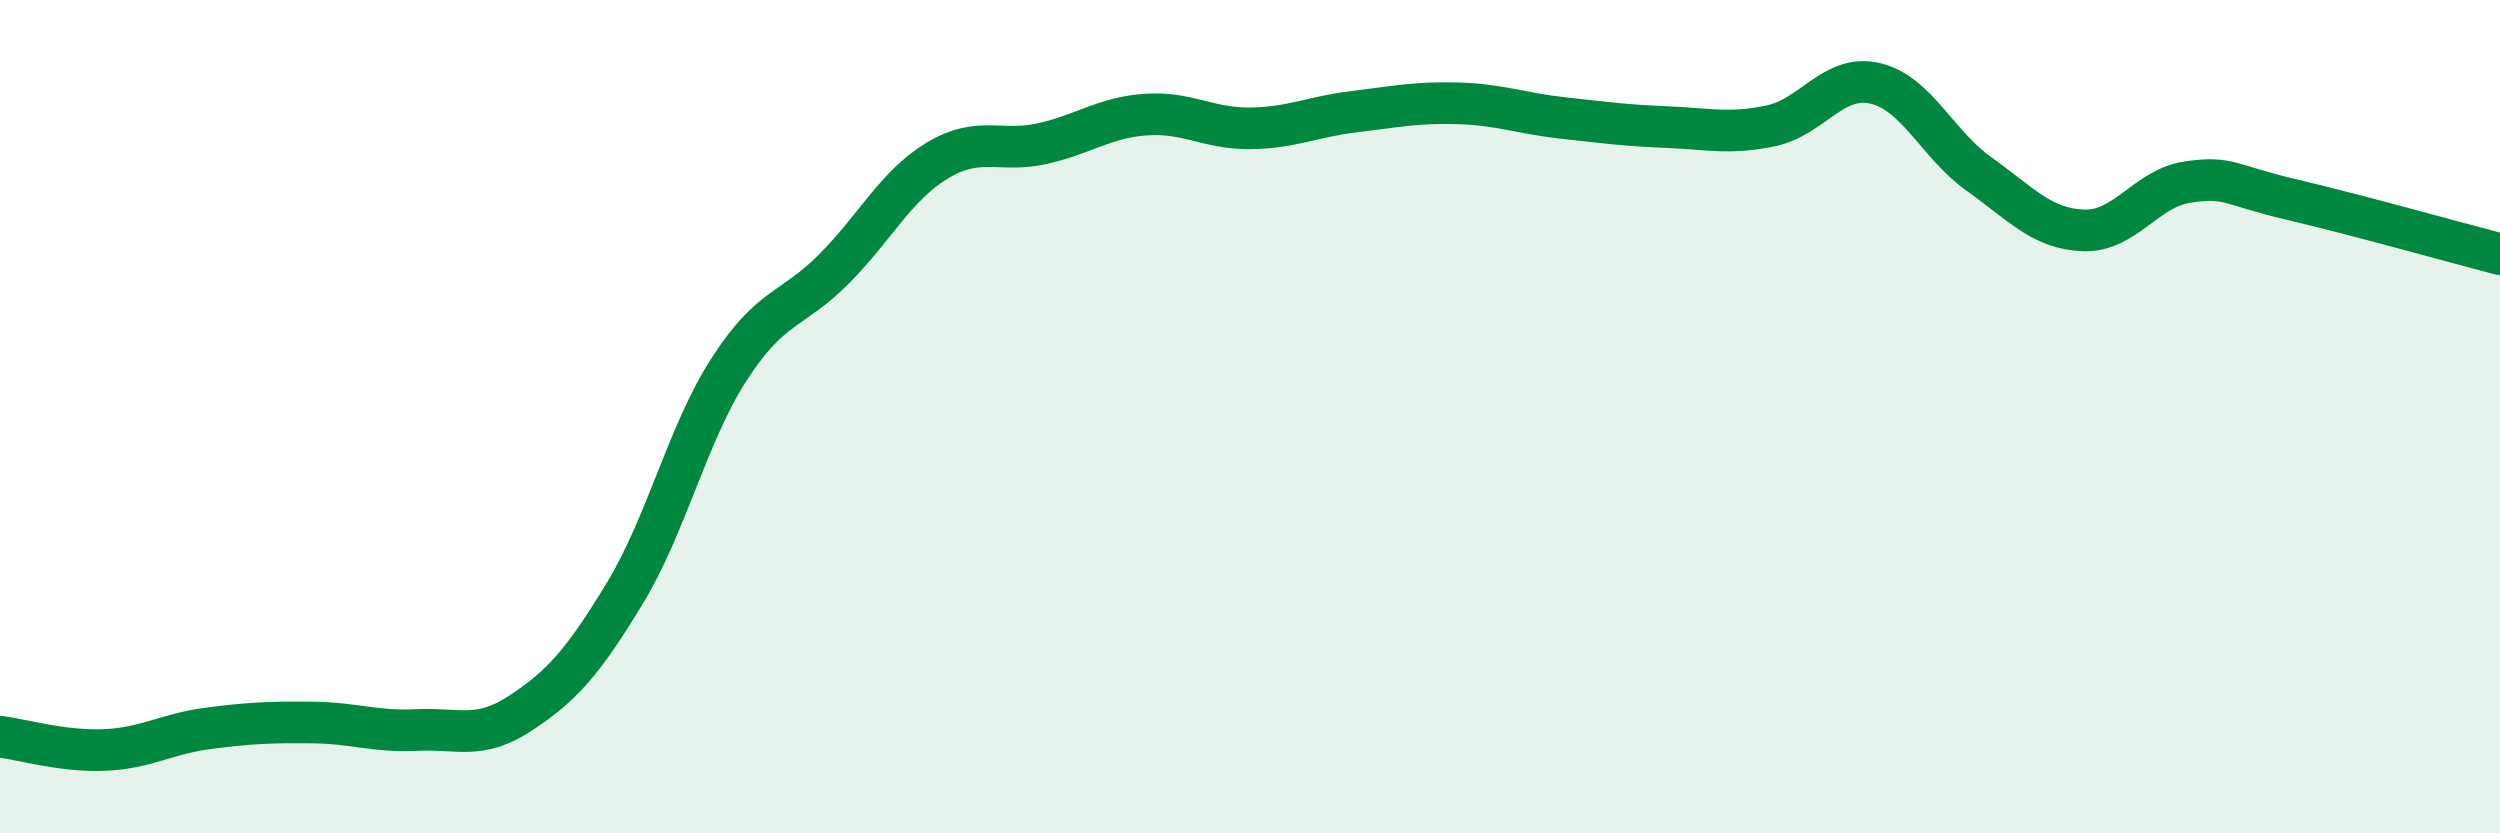 
    <svg width="60" height="20" viewBox="0 0 60 20" xmlns="http://www.w3.org/2000/svg">
      <path
        d="M 0,17.68 C 0.5,17.74 1.5,18.04 2.5,18 C 3.5,17.96 4,17.61 5,17.48 C 6,17.35 6.5,17.33 7.5,17.34 C 8.5,17.35 9,17.57 10,17.52 C 11,17.47 11.5,17.77 12.5,17.11 C 13.5,16.45 14,15.88 15,14.23 C 16,12.58 16.5,10.41 17.5,8.86 C 18.5,7.31 19,7.47 20,6.47 C 21,5.47 21.5,4.45 22.5,3.85 C 23.5,3.25 24,3.67 25,3.45 C 26,3.23 26.5,2.82 27.5,2.75 C 28.5,2.68 29,3.09 30,3.08 C 31,3.07 31.5,2.8 32.5,2.68 C 33.5,2.56 34,2.45 35,2.48 C 36,2.51 36.5,2.72 37.5,2.83 C 38.5,2.94 39,3.01 40,3.05 C 41,3.09 41.5,3.23 42.5,3.02 C 43.5,2.81 44,1.77 45,2 C 46,2.23 46.5,3.47 47.5,4.18 C 48.5,4.89 49,5.49 50,5.53 C 51,5.57 51.5,4.52 52.5,4.37 C 53.5,4.22 53.5,4.44 55,4.79 C 56.5,5.14 59,5.84 60,6.1L60 20L0 20Z"
        fill="#008740"
        opacity="0.1"
        stroke-linecap="round"
        stroke-linejoin="round"
      />
      <path
        d="M 0,17.68 C 0.5,17.74 1.5,18.04 2.5,18 C 3.5,17.96 4,17.61 5,17.48 C 6,17.35 6.5,17.33 7.5,17.34 C 8.5,17.35 9,17.57 10,17.52 C 11,17.47 11.5,17.77 12.5,17.11 C 13.5,16.45 14,15.88 15,14.23 C 16,12.58 16.5,10.41 17.5,8.86 C 18.5,7.31 19,7.47 20,6.47 C 21,5.47 21.5,4.45 22.5,3.85 C 23.5,3.25 24,3.67 25,3.45 C 26,3.23 26.5,2.82 27.5,2.75 C 28.5,2.68 29,3.09 30,3.08 C 31,3.07 31.5,2.8 32.5,2.68 C 33.5,2.56 34,2.45 35,2.48 C 36,2.51 36.5,2.72 37.5,2.83 C 38.5,2.94 39,3.01 40,3.05 C 41,3.09 41.5,3.23 42.5,3.02 C 43.5,2.81 44,1.77 45,2 C 46,2.23 46.5,3.47 47.5,4.18 C 48.5,4.89 49,5.49 50,5.53 C 51,5.57 51.5,4.52 52.5,4.37 C 53.5,4.22 53.5,4.44 55,4.79 C 56.5,5.14 59,5.84 60,6.1"
        stroke="#008740"
        stroke-width="1"
        fill="none"
        stroke-linecap="round"
        stroke-linejoin="round"
      />
    </svg>
  